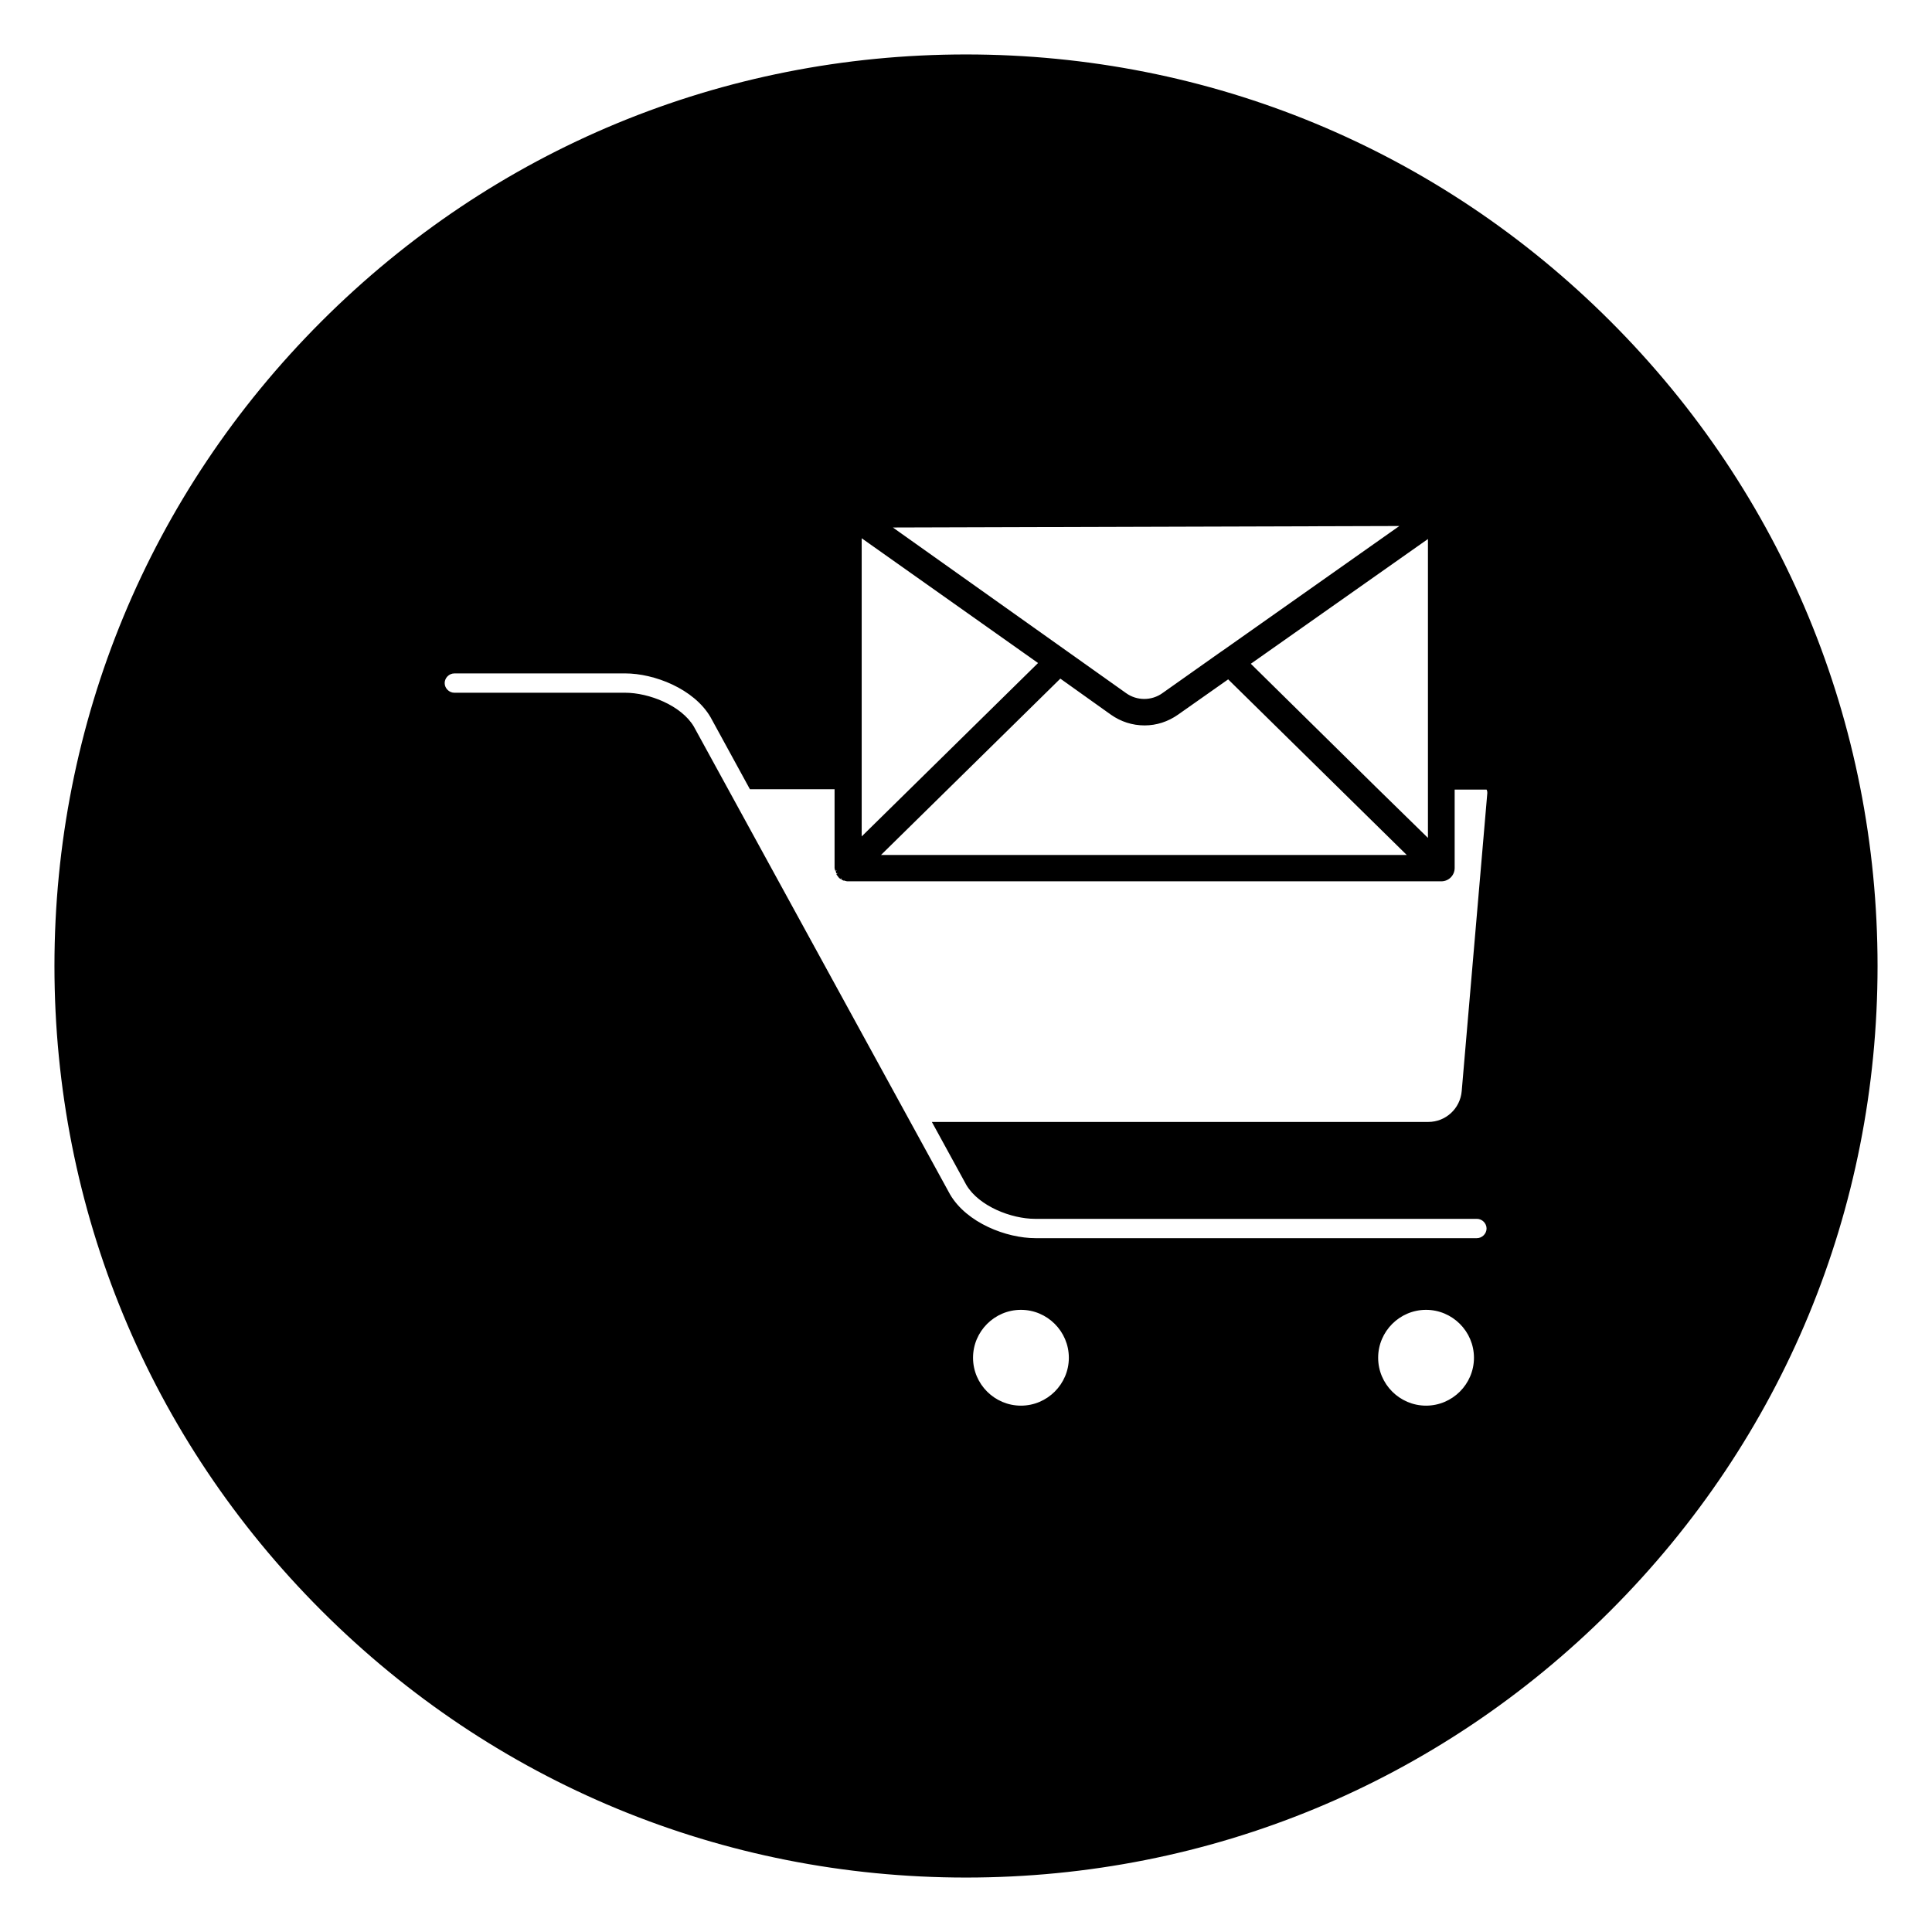 <?xml version="1.0" encoding="UTF-8"?>
<!-- Uploaded to: SVG Repo, www.svgrepo.com, Generator: SVG Repo Mixer Tools -->
<svg fill="#000000" width="800px" height="800px" version="1.1" viewBox="144 144 512 512" xmlns="http://www.w3.org/2000/svg">
 <g>
  <path d="m400 158.92c-133.14 0-241.08 107.95-241.08 241.08s107.95 241.08 241.08 241.08 241.08-107.95 241.08-241.08c-0.004-133.14-107.95-241.08-241.08-241.08zm108.24 193.95-6.297-6.102-27.355-26.863 48.215-33.949v81.477zm9.84 18.207h-141.7l18.5-18.203 6.297-6.102 23.812-23.418 13.777 9.742c2.559 1.871 5.609 2.754 8.66 2.754 3.051 0 6.004-0.887 8.66-2.754l13.676-9.645 23.715 23.32 6.297 6.102zm-1.574-88.168-48.02 33.852c-0.195 0.098-0.395 0.195-0.492 0.395l-15.449 10.922c-3.051 2.164-7.184 2.164-10.234 0l-63.074-44.773zm-144.65 69.961v-67.109l47.922 33.949-27.551 27.059-6.297 6.102-14.27 13.973v-13.973zm42.707 164.23c-7.281 0-13.188-5.902-13.188-13.188 0-7.281 5.902-13.188 13.188-13.188 7.281 0 13.188 5.902 13.188 13.188-0.004 7.188-5.906 13.188-13.188 13.188zm107.36 0c-7.281 0-13.188-5.902-13.188-13.188 0-7.281 5.902-13.188 13.188-13.188 7.281 0 13.188 5.902 13.188 13.188-0.004 7.188-5.906 13.188-13.188 13.188zm-121.33-59.234c3.246 5.512 11.512 8.758 17.711 8.758h117c1.672 0 3.051 1.379 3.051 3.051s-1.379 3.051-3.051 3.051l-117-0.004c-7.773 0-18.5-4.133-23.027-11.809v-0.098l-67.895-123.98c-3.246-5.512-11.512-8.758-17.711-8.758h-45.266c-1.672 0-3.051-1.379-3.051-3.051s1.379-3.051 3.051-3.051h45.266c7.773 0 18.5 4.133 23.027 11.809v0.098l10.43 18.992h22.633v21.254 0.195 0.395c0 0.098 0.098 0.195 0.098 0.297 0 0.098 0.098 0.195 0.098 0.297 0 0.098 0.098 0.195 0.098 0.297 0 0.098 0.098 0.195 0.098 0.297 0.098 0.098 0.195 0.195 0.297 0.297l0.098 0.098c0.098 0.098 0.297 0.297 0.492 0.395 0.098 0 0.098 0.098 0.195 0.098 0.098 0.098 0.195 0.098 0.297 0.195 0.098 0 0.195 0.098 0.297 0.098 0.098 0 0.195 0.098 0.297 0.098 0.195 0 0.395 0.098 0.59 0.098h157.14c1.672 0 3.051-1.379 3.051-3.051v-21.254h9.25c0.195 0.395 0.395 0.887 0.395 1.379l-6.789 79.016c-0.395 4.922-4.43 8.562-9.348 8.562l-130.58-0.004z"/>
  <path d="m400 641.57c-64.551 0-125.16-25.094-170.82-70.75-45.656-45.656-70.75-106.27-70.75-170.82s25.094-125.17 70.75-170.82 106.27-70.75 170.82-70.75 125.16 25.094 170.82 70.75 70.75 106.27 70.75 170.82-25.09 125.16-70.75 170.82c-45.656 45.66-106.27 70.75-170.82 70.75zm0-482.16c-132.64 0-240.59 107.95-240.59 240.59 0 132.64 107.95 240.59 240.59 240.59s240.59-107.95 240.59-240.59c-0.004-132.64-107.95-240.59-240.59-240.59zm121.92 358.18c-7.578 0-13.676-6.102-13.676-13.676 0-7.578 6.102-13.676 13.676-13.676 7.578 0 13.676 6.102 13.676 13.676 0 7.574-6.199 13.676-13.676 13.676zm0-26.469c-6.988 0-12.695 5.707-12.695 12.695s5.707 12.695 12.695 12.695 12.695-5.707 12.695-12.695c-0.004-6.988-5.711-12.695-12.695-12.695zm-107.36 26.469c-7.578 0-13.676-6.102-13.676-13.676 0-7.578 6.102-13.676 13.676-13.676 7.578 0 13.676 6.102 13.676 13.676 0 7.574-6.199 13.676-13.676 13.676zm0-26.469c-6.988 0-12.695 5.707-12.695 12.695s5.707 12.695 12.695 12.695 12.695-5.707 12.695-12.695c-0.004-6.988-5.711-12.695-12.695-12.695zm120.74-18.008h-117c-7.969 0-18.895-4.231-23.418-12.004l-0.098-0.098-67.895-123.98c-3.148-5.312-11.316-8.461-17.32-8.461h-45.266c-1.969 0-3.543-1.574-3.543-3.543s1.574-3.543 3.543-3.543h45.266c7.969 0 18.895 4.231 23.418 12.004l0.098 0.098 10.234 18.793h22.828v21.941 0.395 0.098 0.098c0 0.098 0.098 0.195 0.098 0.297 0 0 0.098 0.098 0.098 0.195l0.098 0.195s0 0.098 0.098 0.098c0.098 0.098 0.098 0.195 0.195 0.195l0.098 0.098c0.195 0.195 0.297 0.297 0.395 0.395l0.195 0.098c0.098 0.098 0.195 0.098 0.297 0.195h0.098l0.195 0.098h0.098 0.492 157.14c1.379 0 2.559-1.18 2.559-2.559v-21.746h10.137l0.098 0.297c0.297 0.59 0.492 1.18 0.395 1.672l-6.789 79.016c-0.492 5.117-4.625 9.055-9.84 9.055h-129.89l8.363 15.254c3.148 5.312 11.316 8.461 17.32 8.461h117c1.969 0 3.543 1.574 3.543 3.543 0.004 1.973-1.375 3.352-3.34 3.352zm-270.9-150.65c-1.379 0-2.559 1.18-2.559 2.559 0 1.379 1.18 2.559 2.559 2.559h45.266c6.297 0 14.859 3.344 18.203 8.953l67.895 123.98c4.43 7.578 14.957 11.609 22.633 11.609h117c1.379 0 2.559-1.18 2.559-2.559s-1.18-2.559-2.559-2.559h-117.09c-6.297 0-14.859-3.344-18.203-8.953l-9.152-16.727h131.56c4.625 0 8.461-3.543 8.855-8.168l6.789-79.016c0-0.195 0-0.492-0.195-0.887h-8.461v20.762c0 1.969-1.574 3.543-3.543 3.543h-157.15c-0.195 0-0.492 0-0.688-0.098-0.098 0-0.195 0-0.297-0.098h-0.195c-0.098 0-0.195 0-0.297-0.098-0.098-0.098-0.195-0.098-0.395-0.195l0.098-0.492-0.195 0.395c-0.098 0-0.098-0.098-0.195-0.098-0.195-0.098-0.395-0.297-0.492-0.492l-0.098-0.098c-0.098-0.195-0.195-0.297-0.297-0.395 0-0.098-0.098-0.098-0.098-0.195l0.395-0.395-0.395 0.195c0-0.098-0.098-0.195-0.098-0.297 0-0.098-0.098-0.195-0.098-0.297l0.395-0.297-0.492 0.195c0-0.098 0-0.195-0.098-0.195 0-0.195 0-0.297-0.098-0.492v-0.195-20.762h-22.434l-10.434-19.09c-4.43-7.578-14.957-11.609-22.633-11.609zm254.86 49.102h-144.16l49.789-48.906 14.07 10.035c2.461 1.77 5.312 2.656 8.363 2.656s5.902-0.887 8.363-2.656l13.973-9.84zm-141.79-0.984h139.34l-47.332-46.543-13.285 9.348c-2.656 1.871-5.707 2.856-8.855 2.856-3.246 0-6.297-0.984-8.953-2.856l-13.383-9.543zm145.93-2.066-49.496-48.707 49.496-34.832zm-14.855-16.039 13.875 13.578v-79.211l-46.938 33.062zm-137.17 15.547v-83.246l49.199 34.934zm0.984-81.379v79.016l46.738-45.953zm74.98 43.492c-1.871 0-3.836-0.59-5.41-1.672l-64.355-45.656 140.42-0.395-49.297 34.734c-0.195 0.098-0.297 0.195-0.492 0.297l-15.547 10.922c-1.578 1.277-3.445 1.77-5.316 1.77zm-66.715-46.344 61.797 43.887c2.856 2.066 6.789 2.066 9.645 0l15.449-10.922c0.195-0.098 0.395-0.297 0.59-0.395l46.738-32.965z"/>
 </g>
</svg>